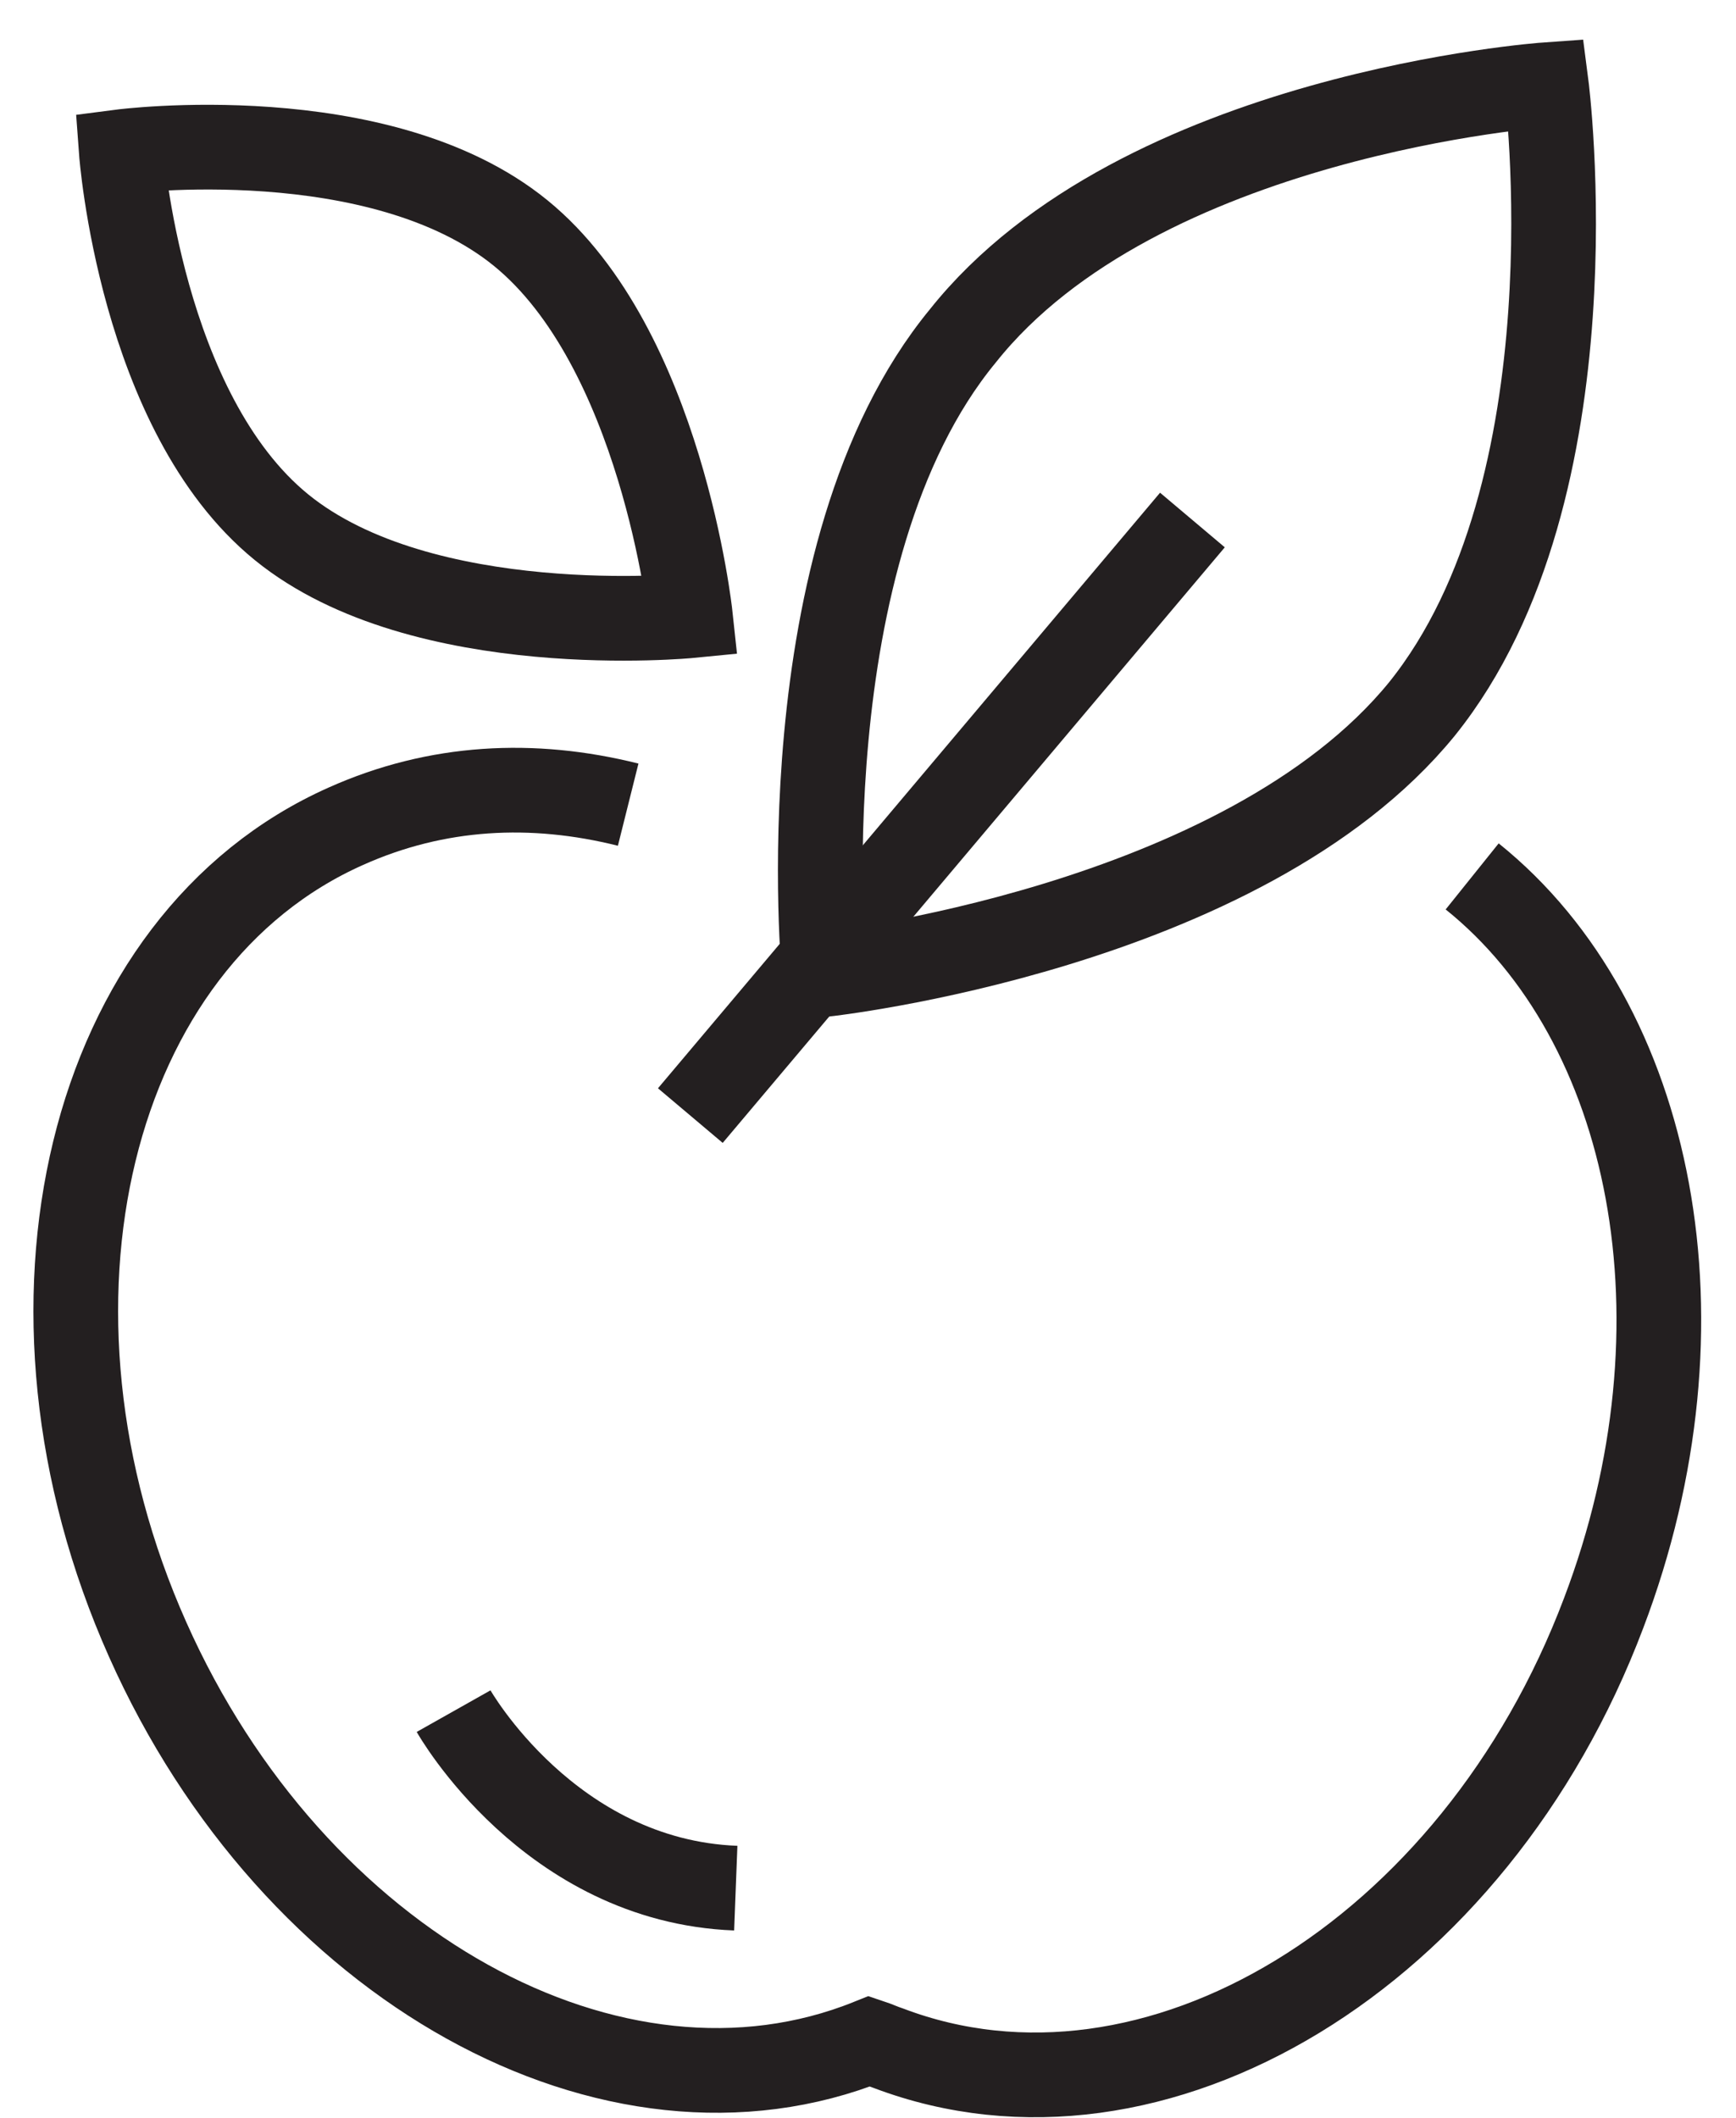 <?xml version="1.0" encoding="UTF-8"?> <svg xmlns="http://www.w3.org/2000/svg" width="41" height="50" viewBox="0 0 41 50" fill="none"><path d="M36.52 2C36.52 2 37.762 11.543 33.583 16.738C29.348 21.933 19.466 23.006 19.466 23.006C19.466 23.006 18.506 13.068 22.741 7.929C26.92 2.678 36.52 2 36.52 2Z" stroke="#231F20" stroke-width="2" stroke-miterlimit="10"></path><path d="M2.865 3.581C2.865 3.581 8.963 2.791 12.295 5.501C15.626 8.211 16.304 14.536 16.304 14.536C16.304 14.536 9.979 15.157 6.648 12.447C3.316 9.736 2.865 3.581 2.865 3.581Z" stroke="#231F20" stroke-width="2" stroke-miterlimit="10"></path><path d="M16.304 26.338L28.162 12.277" stroke="#231F20" stroke-width="2" stroke-miterlimit="10"></path><path d="M14.836 18.997C12.577 18.432 10.318 18.545 8.172 19.505C2.074 22.215 -0.015 30.855 3.486 38.704C6.93 46.44 14.497 50.619 20.539 48.191C20.708 48.247 20.821 48.304 20.991 48.36C27.259 50.732 34.825 46.158 37.874 38.083C40.472 31.25 39.06 24.135 34.769 20.691" stroke="#231F20" stroke-width="2" stroke-miterlimit="10"></path><path d="M10.713 40.398C10.713 40.398 12.972 44.407 17.377 44.577" stroke="#231F20" stroke-width="2" stroke-miterlimit="10"></path></svg> 